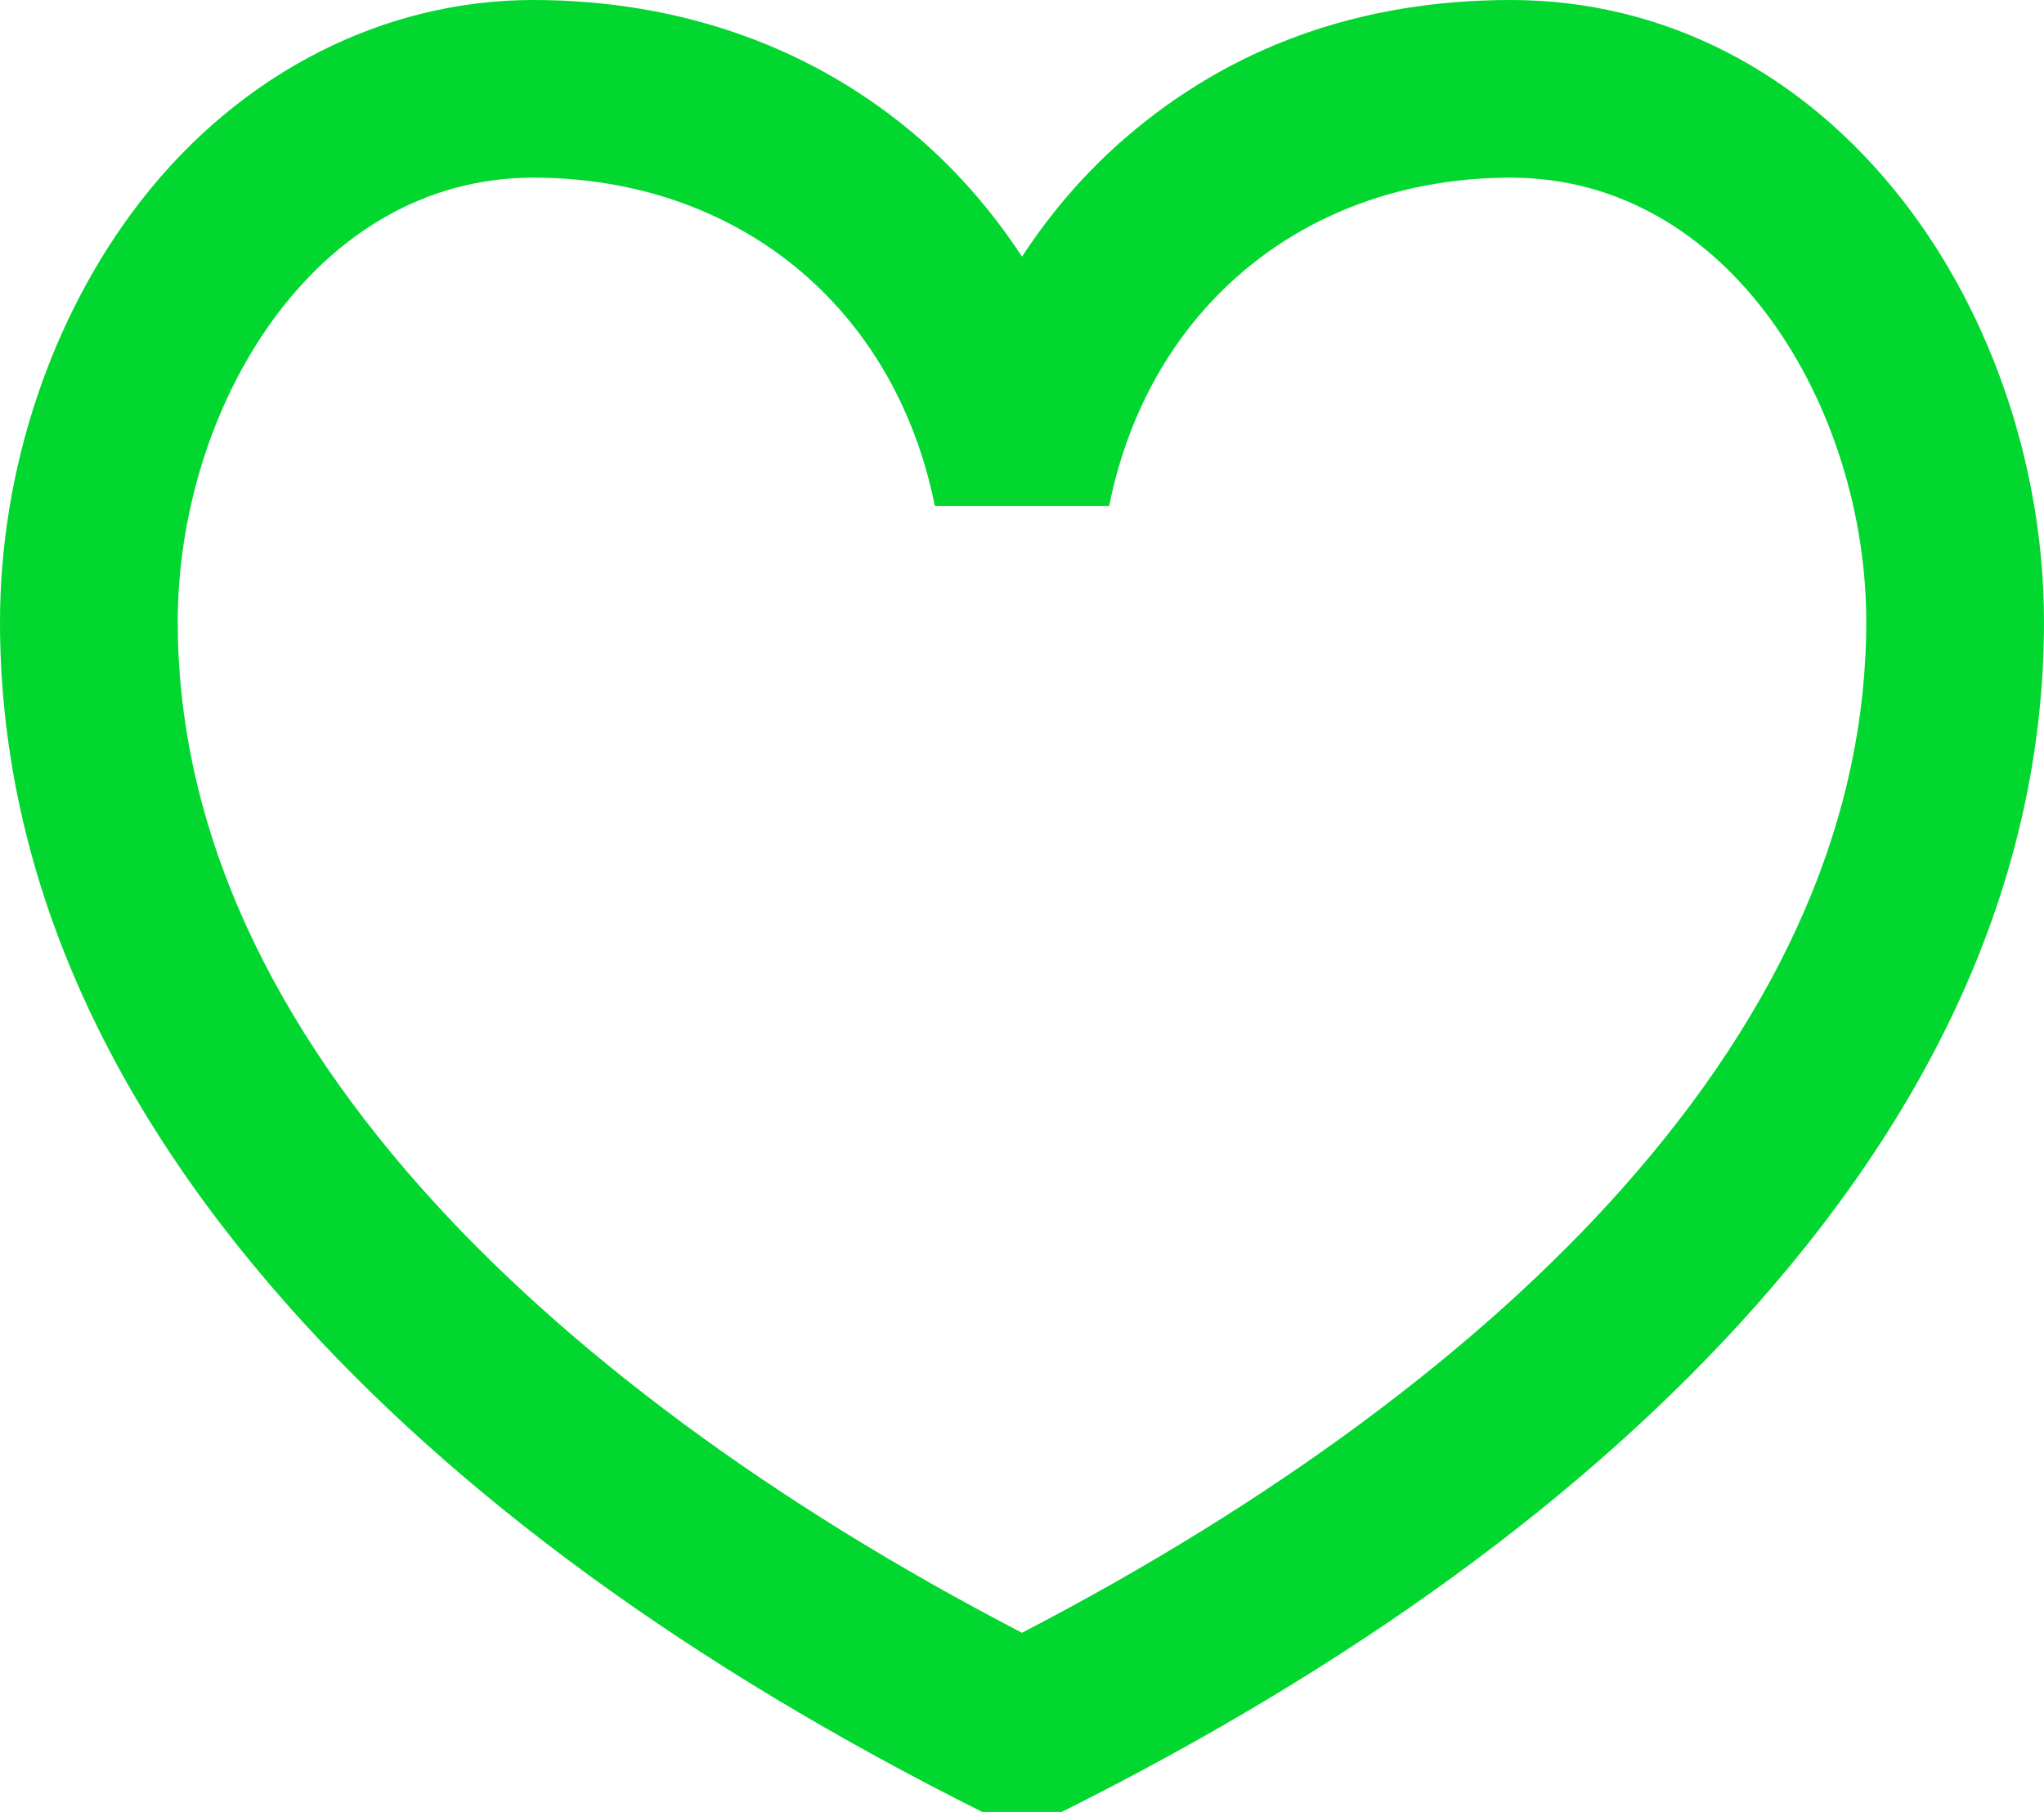 <svg width="44" height="39" viewBox="0 0 44 39" fill="none" xmlns="http://www.w3.org/2000/svg">
<path d="M40.967 4.323C38.797 1.535 35.798 0 32.522 0C29.246 0 26.462 1.03 24.214 2.977C23.366 3.711 22.622 4.572 22 5.525C21.378 4.572 20.633 3.711 19.786 2.977C17.538 1.03 14.664 0 11.478 0C8.292 0 5.203 1.535 3.033 4.323C1.106 6.801 0 10.104 0 13.385C0 18.521 2.094 23.48 6.222 28.125C9.845 32.201 14.866 35.86 21.144 39H22.856C29.134 35.861 34.154 32.202 37.778 28.125C41.906 23.48 44 18.521 44 13.385C44 10.104 42.894 6.801 40.967 4.323ZM34.918 25.585C31.828 29.062 27.375 32.354 22 35.144C16.625 32.355 12.173 29.062 9.082 25.585C5.595 21.662 3.826 17.557 3.826 13.385C3.826 8.787 6.752 3.824 11.478 3.824C15.872 3.824 19.265 6.599 20.124 10.892H23.876C24.735 6.598 28.128 3.824 32.522 3.824C37.248 3.824 40.174 8.787 40.174 13.385C40.174 17.556 38.405 21.662 34.918 25.585Z" fill="#02D72F"/>
</svg>
